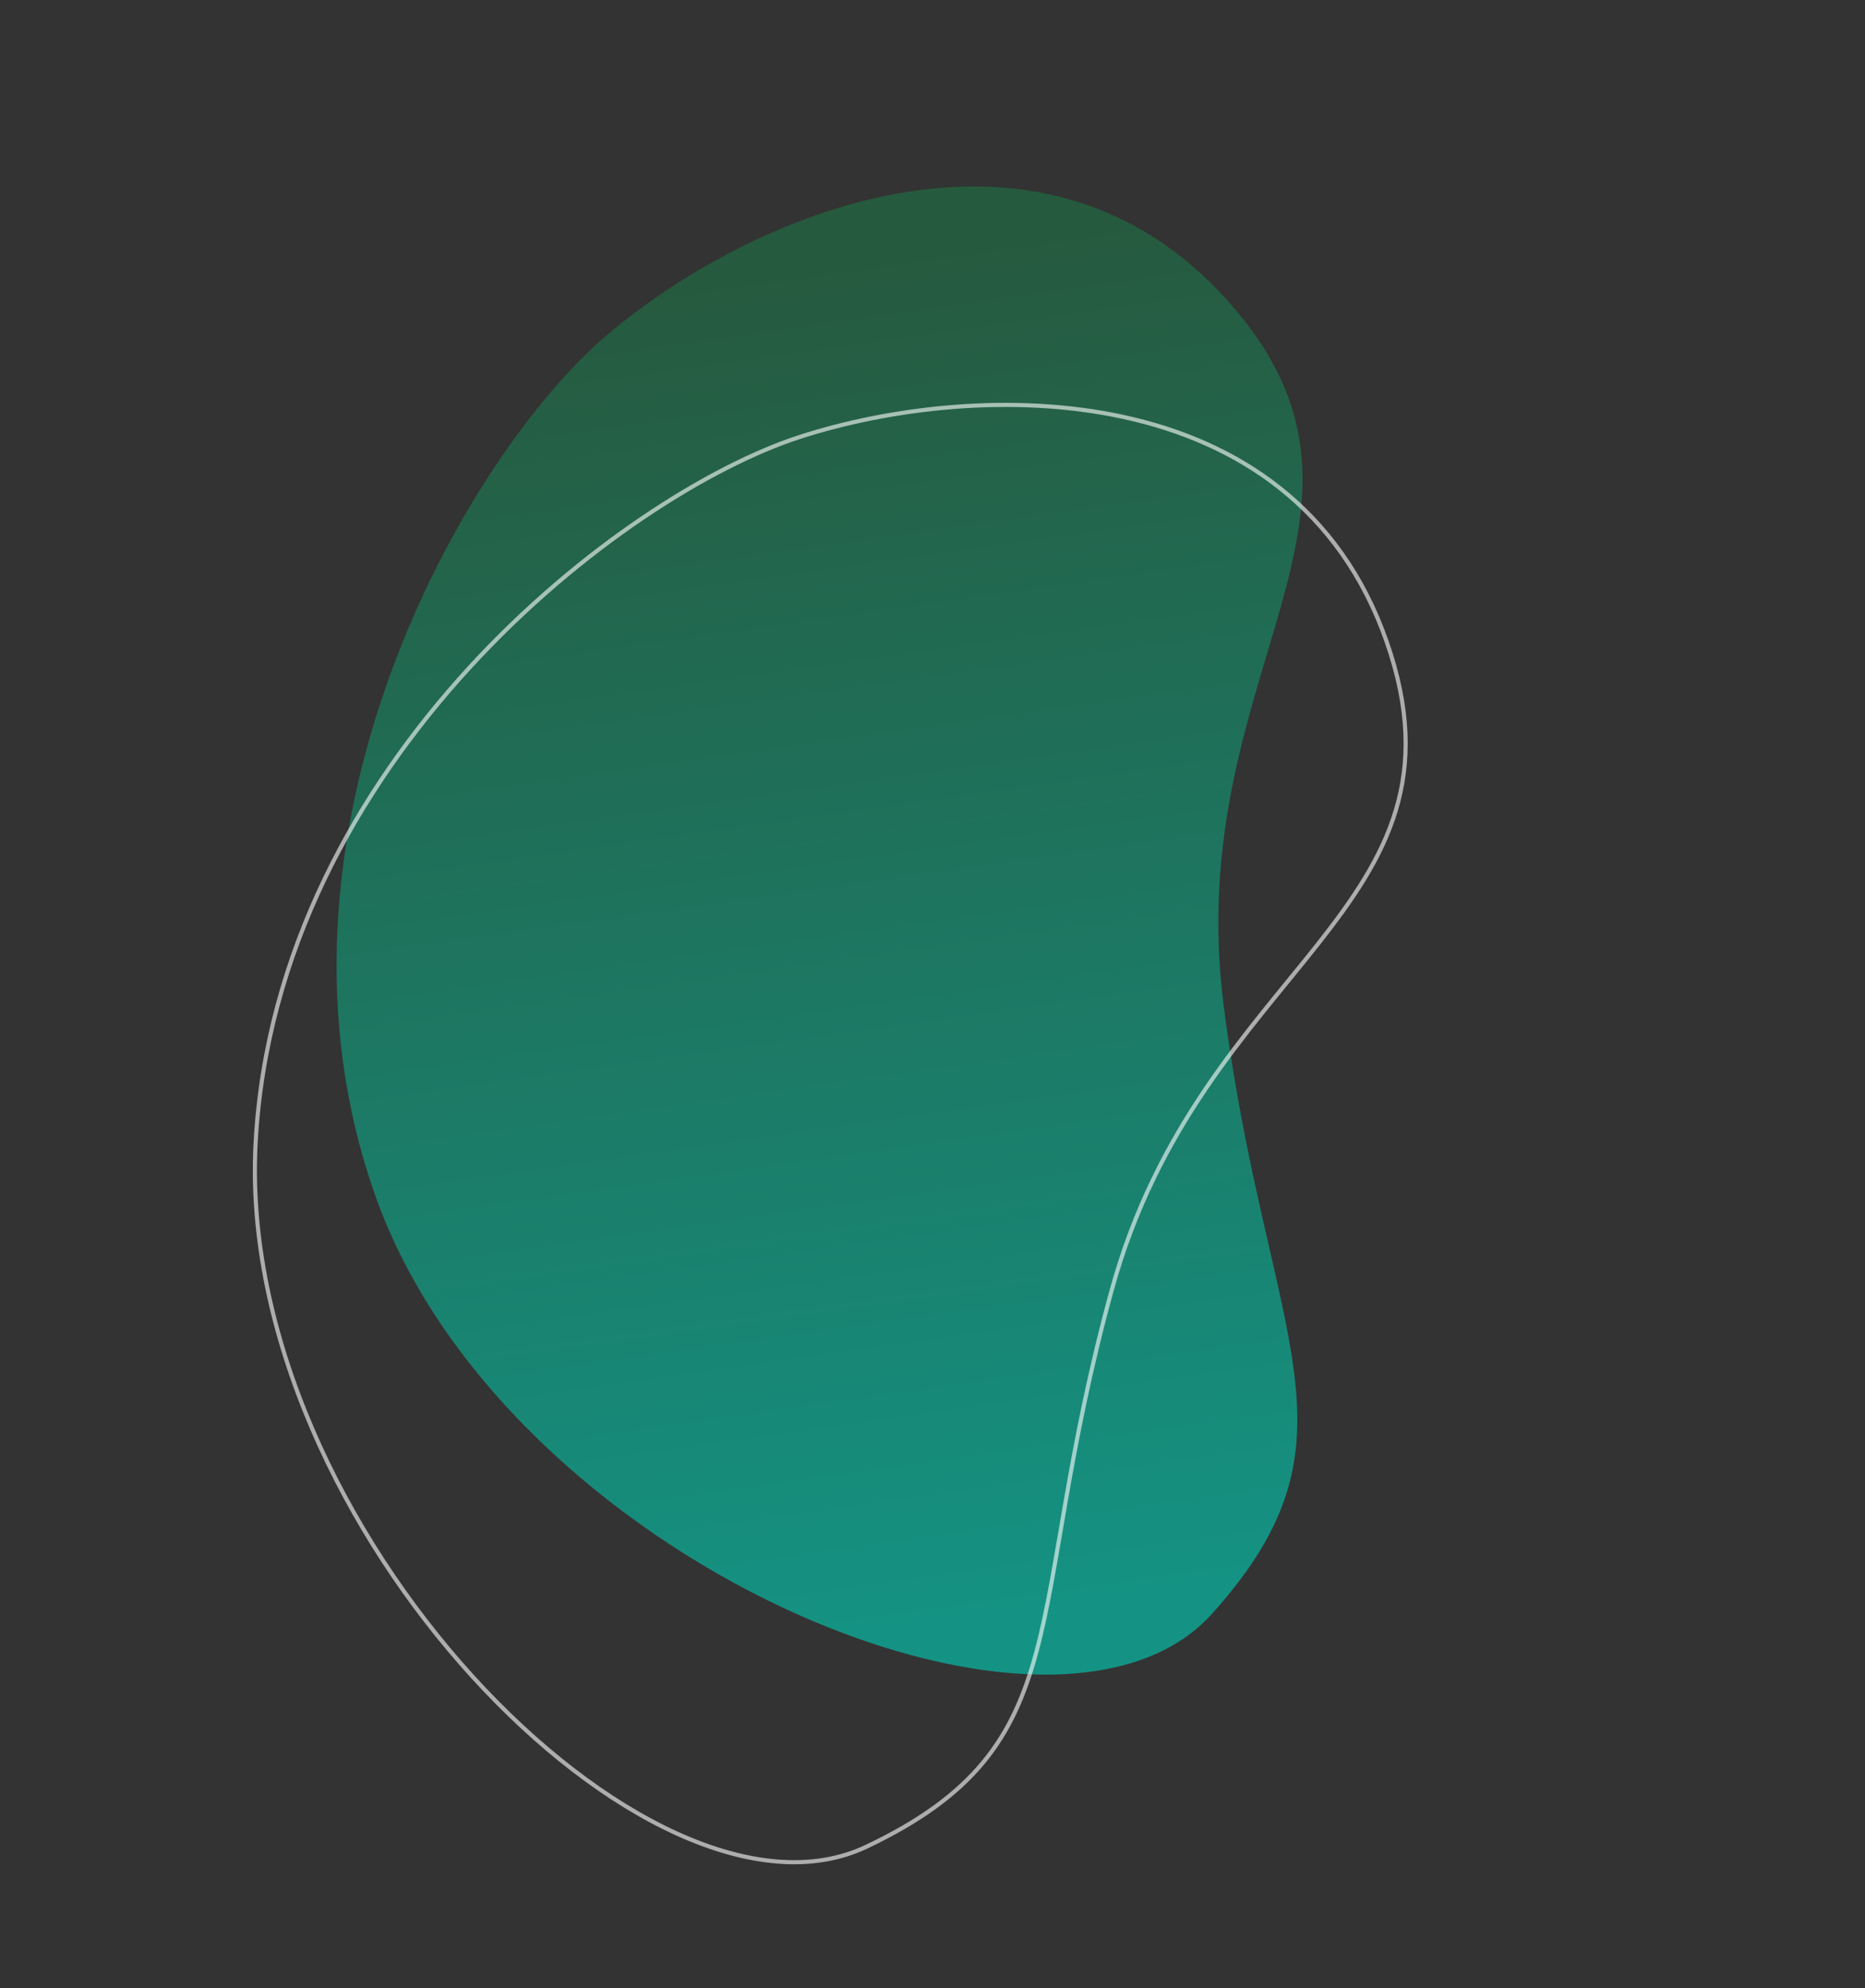 <svg width="454" height="484" viewBox="0 0 454 484" fill="none" xmlns="http://www.w3.org/2000/svg">
<rect x="0" y="0" width="454" height="484" fill="#333333" stroke="none"/>
<path d="M91.436 291.278C122.715 379.293 256.065 436.017 294.949 392.957C333.834 349.896 308.392 326.791 297.888 244.848C287.383 162.906 345.144 124.893 298.848 73.207C252.553 21.521 182.095 52.336 147.662 81.649C113.229 110.962 60.158 203.264 91.436 291.278Z" fill="url(#paint0_linear_127_2)" fill-opacity="0.6"/>
<path d="M62.227 278.207C57.218 371.299 158.443 474.46 210.898 449.58C263.353 424.7 248.767 393.691 270.61 314.121C292.453 234.551 360.384 221.524 337.554 156.207C314.724 90.89 237.846 92.437 194.79 106.338C151.733 120.238 67.236 185.116 62.227 278.207Z" stroke="white" stroke-opacity="0.6"/>
<defs>
<linearGradient id="paint0_linear_127_2" x1="196.105" y1="62.321" x2="243.739" y2="399.341" gradientUnits="userSpaceOnUse">
<stop stop-color="#1E7446"/>
<stop offset="1" stop-color="#00D4BB"/>
</linearGradient>
</defs>
</svg>
